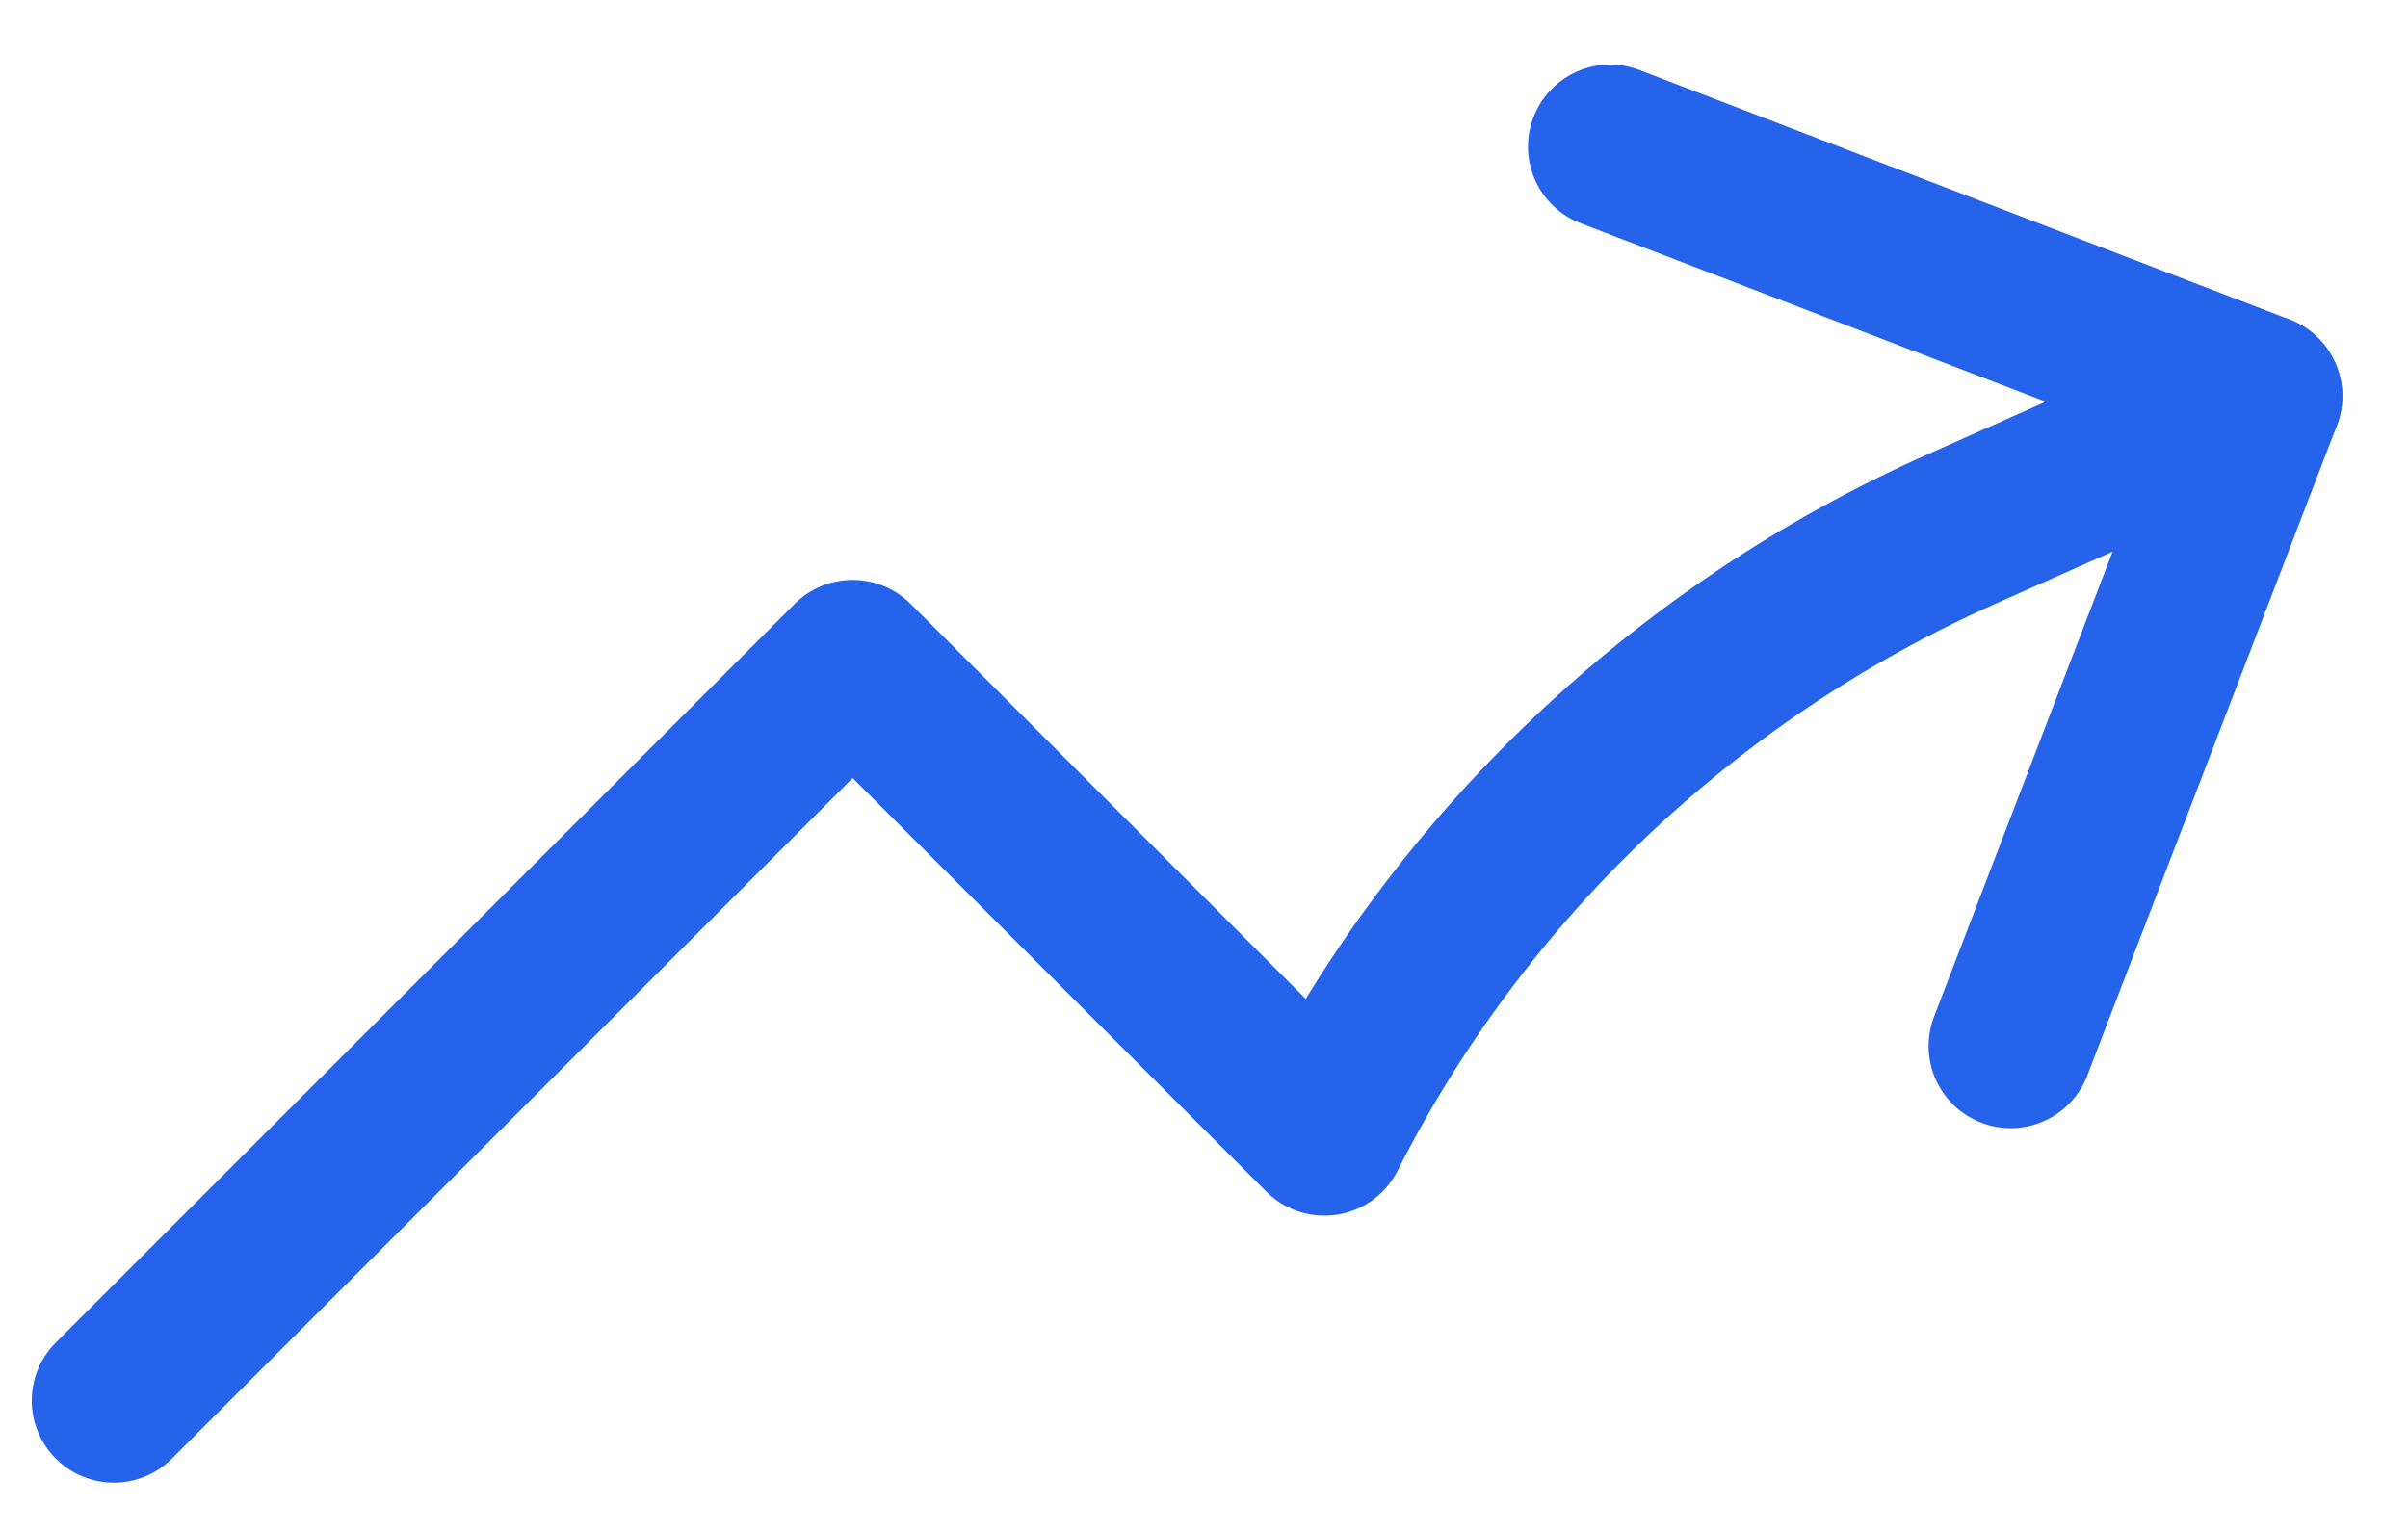<svg xmlns="http://www.w3.org/2000/svg" version="1.1" xmlns:xlink="http://www.w3.org/1999/xlink" width="22px" height="14px"><svg width="22px" height="14px" viewBox="0 0 22 14" version="1.1" xmlns="http://www.w3.org/2000/svg" xmlns:xlink="http://www.w3.org/1999/xlink">
    <title>Group 2</title>
    <g id="SvgjsG1058" stroke="none" stroke-width="1" fill="none" fill-rule="evenodd" stroke-linecap="round" stroke-linejoin="round">
        <g id="SvgjsG1057" transform="translate(-97, 0.01)" stroke="#2563EB" stroke-width="1.5">
            <g id="SvgjsG1056" transform="translate(98.04, 1.33)">
                <path d="M0,11.46 L6.75,4.71 L11.06,9.02 C12.3,6.57 14.36,4.62 16.87,3.5 L19.61,2.28" id="SvgjsPath1055" stroke-dasharray="30"></path>
                <path d="M19.61,2.28 L13.67,0 M19.61,2.28 L17.33,8.22" id="SvgjsPath1054"></path>
            </g>
        </g>
    </g>
</svg><style>@media (prefers-color-scheme: light) { :root { filter: none; } }
@media (prefers-color-scheme: dark) { :root { filter: none; } }
</style></svg>
